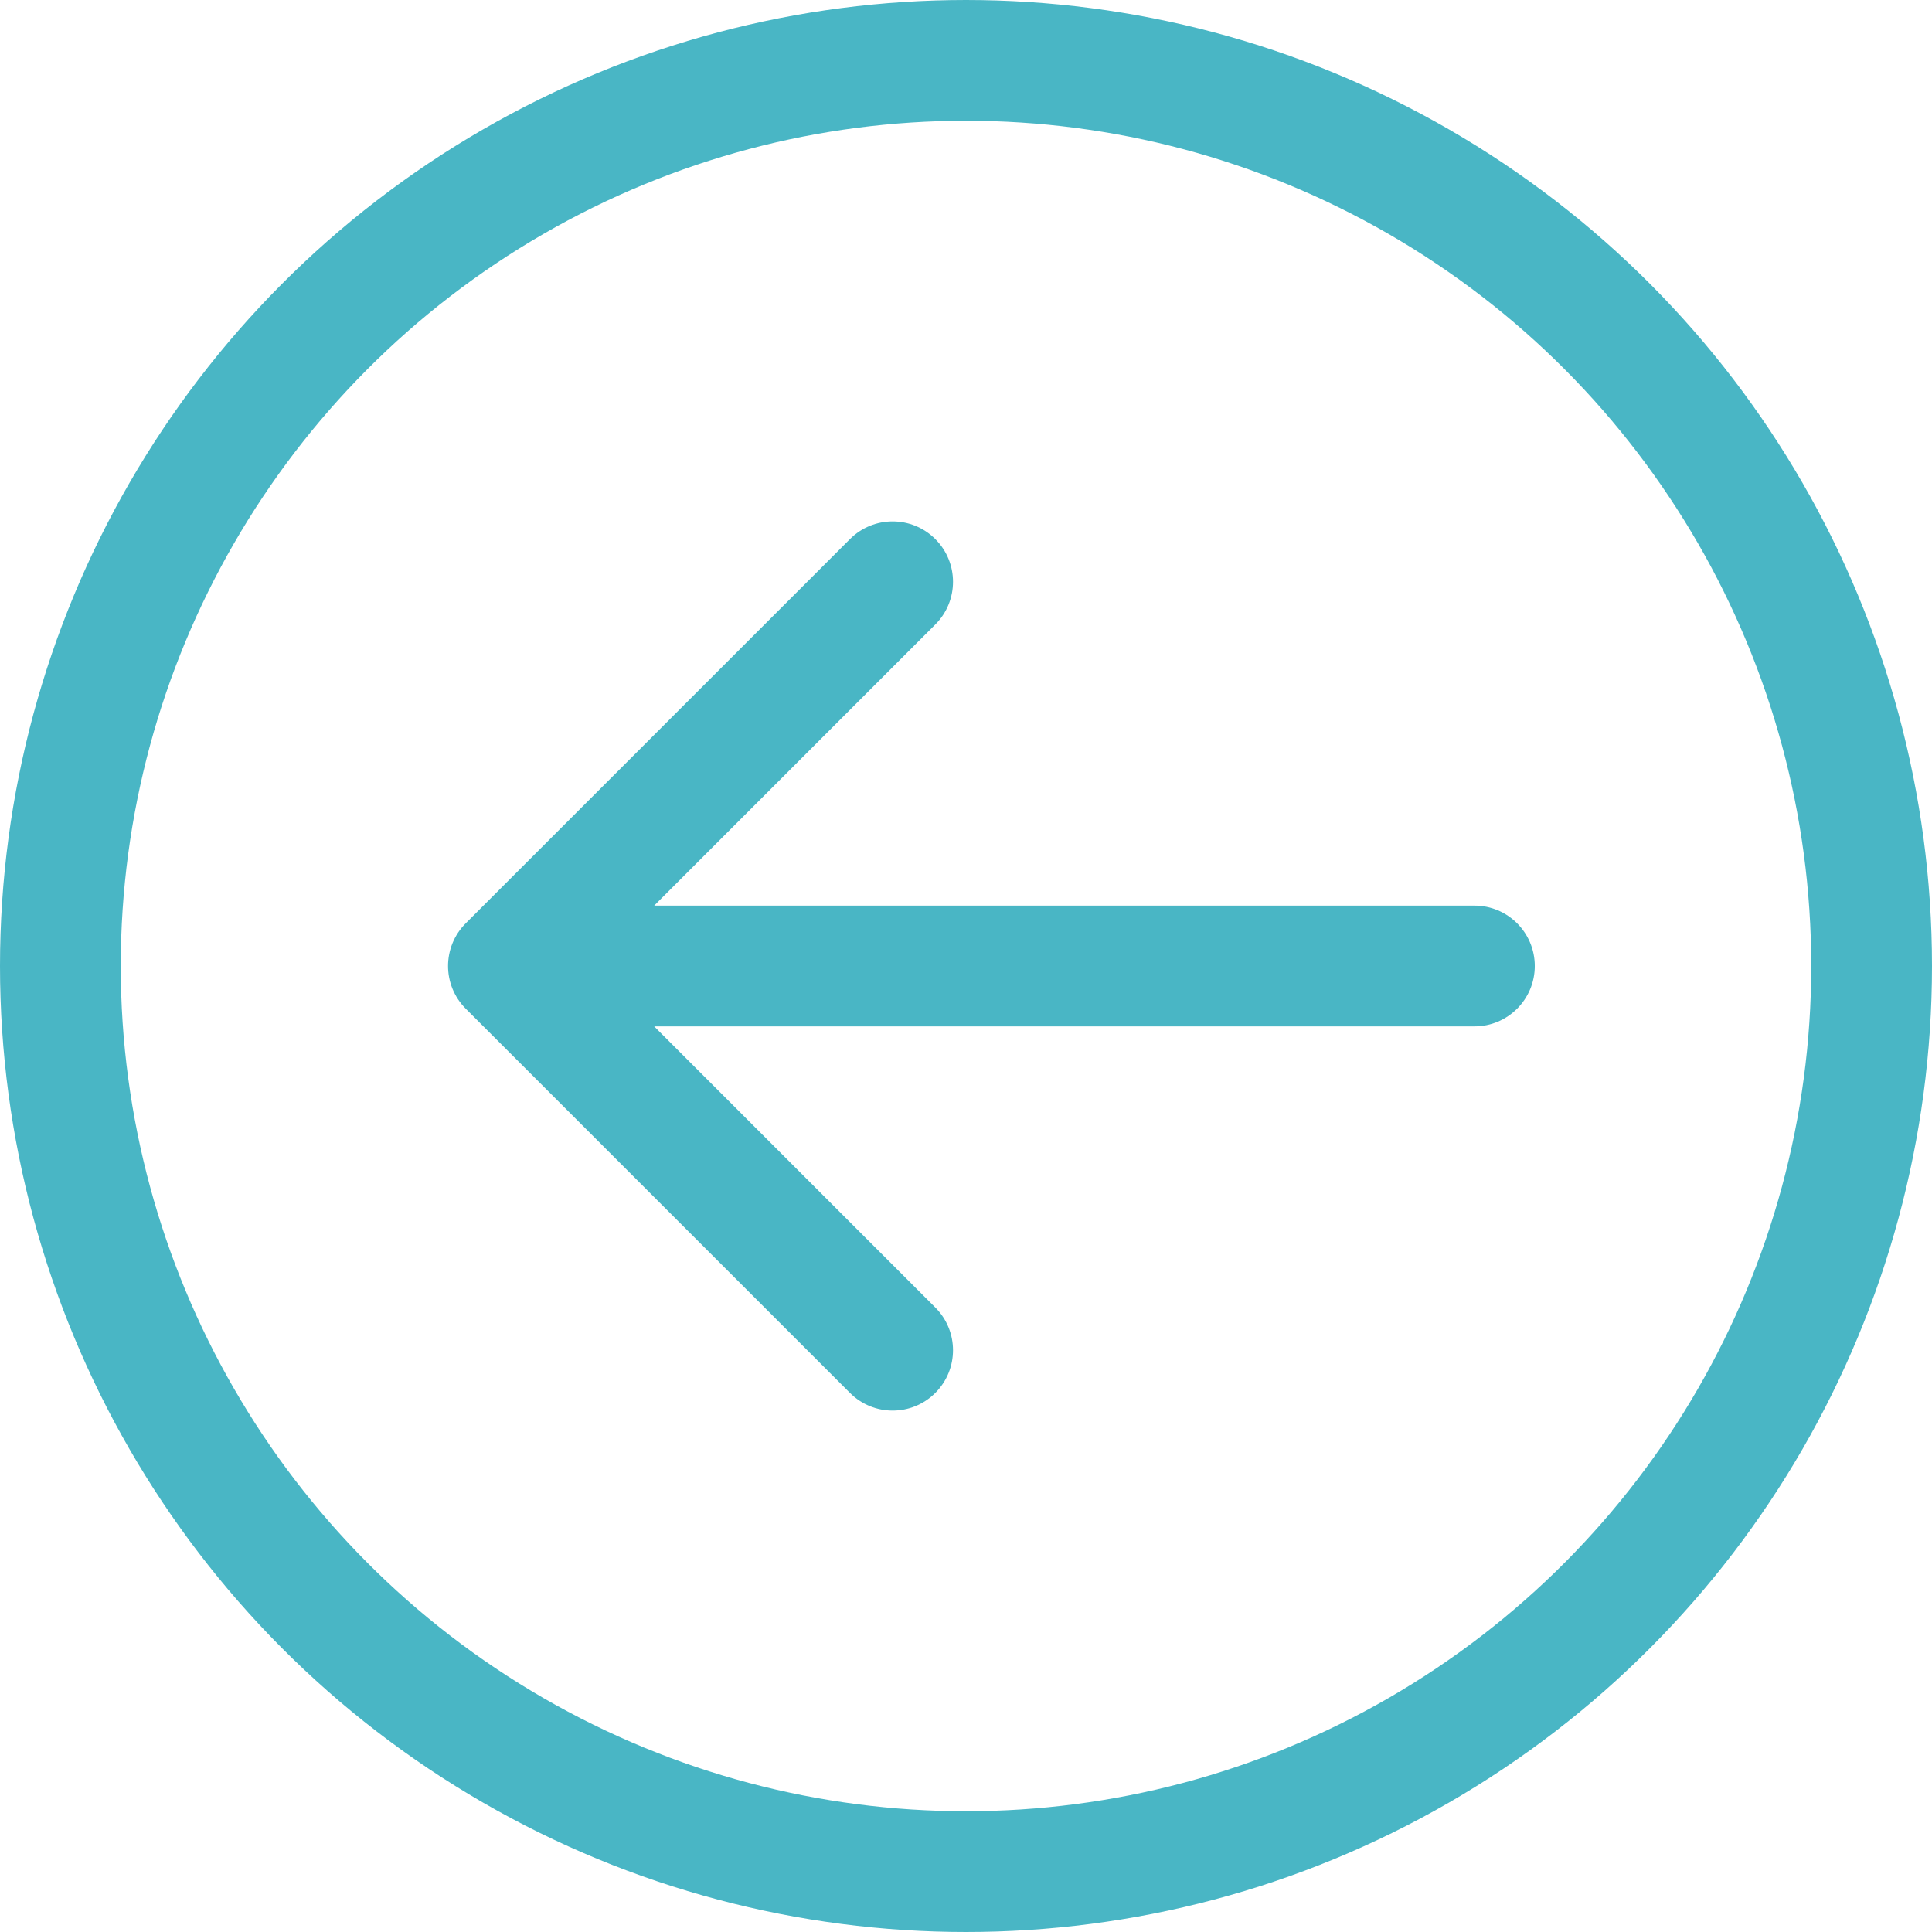 <svg width="64" height="64" viewBox="0 0 64 64" fill="none" xmlns="http://www.w3.org/2000/svg">
<path d="M15.428 30.586C14.647 31.367 14.647 32.633 15.428 33.414L28.156 46.142C28.937 46.923 30.203 46.923 30.984 46.142C31.765 45.361 31.765 44.095 30.984 43.314L19.671 32L30.984 20.686C31.765 19.905 31.765 18.639 30.984 17.858C30.203 17.077 28.937 17.077 28.156 17.858L15.428 30.586ZM48.842 34C49.947 34 50.842 33.105 50.842 32C50.842 30.895 49.947 30 48.842 30V34ZM16.842 34H48.842V30H16.842V34Z" fill="#49B6C5"/>
<circle cx="32" cy="32" r="30" stroke="#49B6C5" stroke-width="4"/>
</svg>
